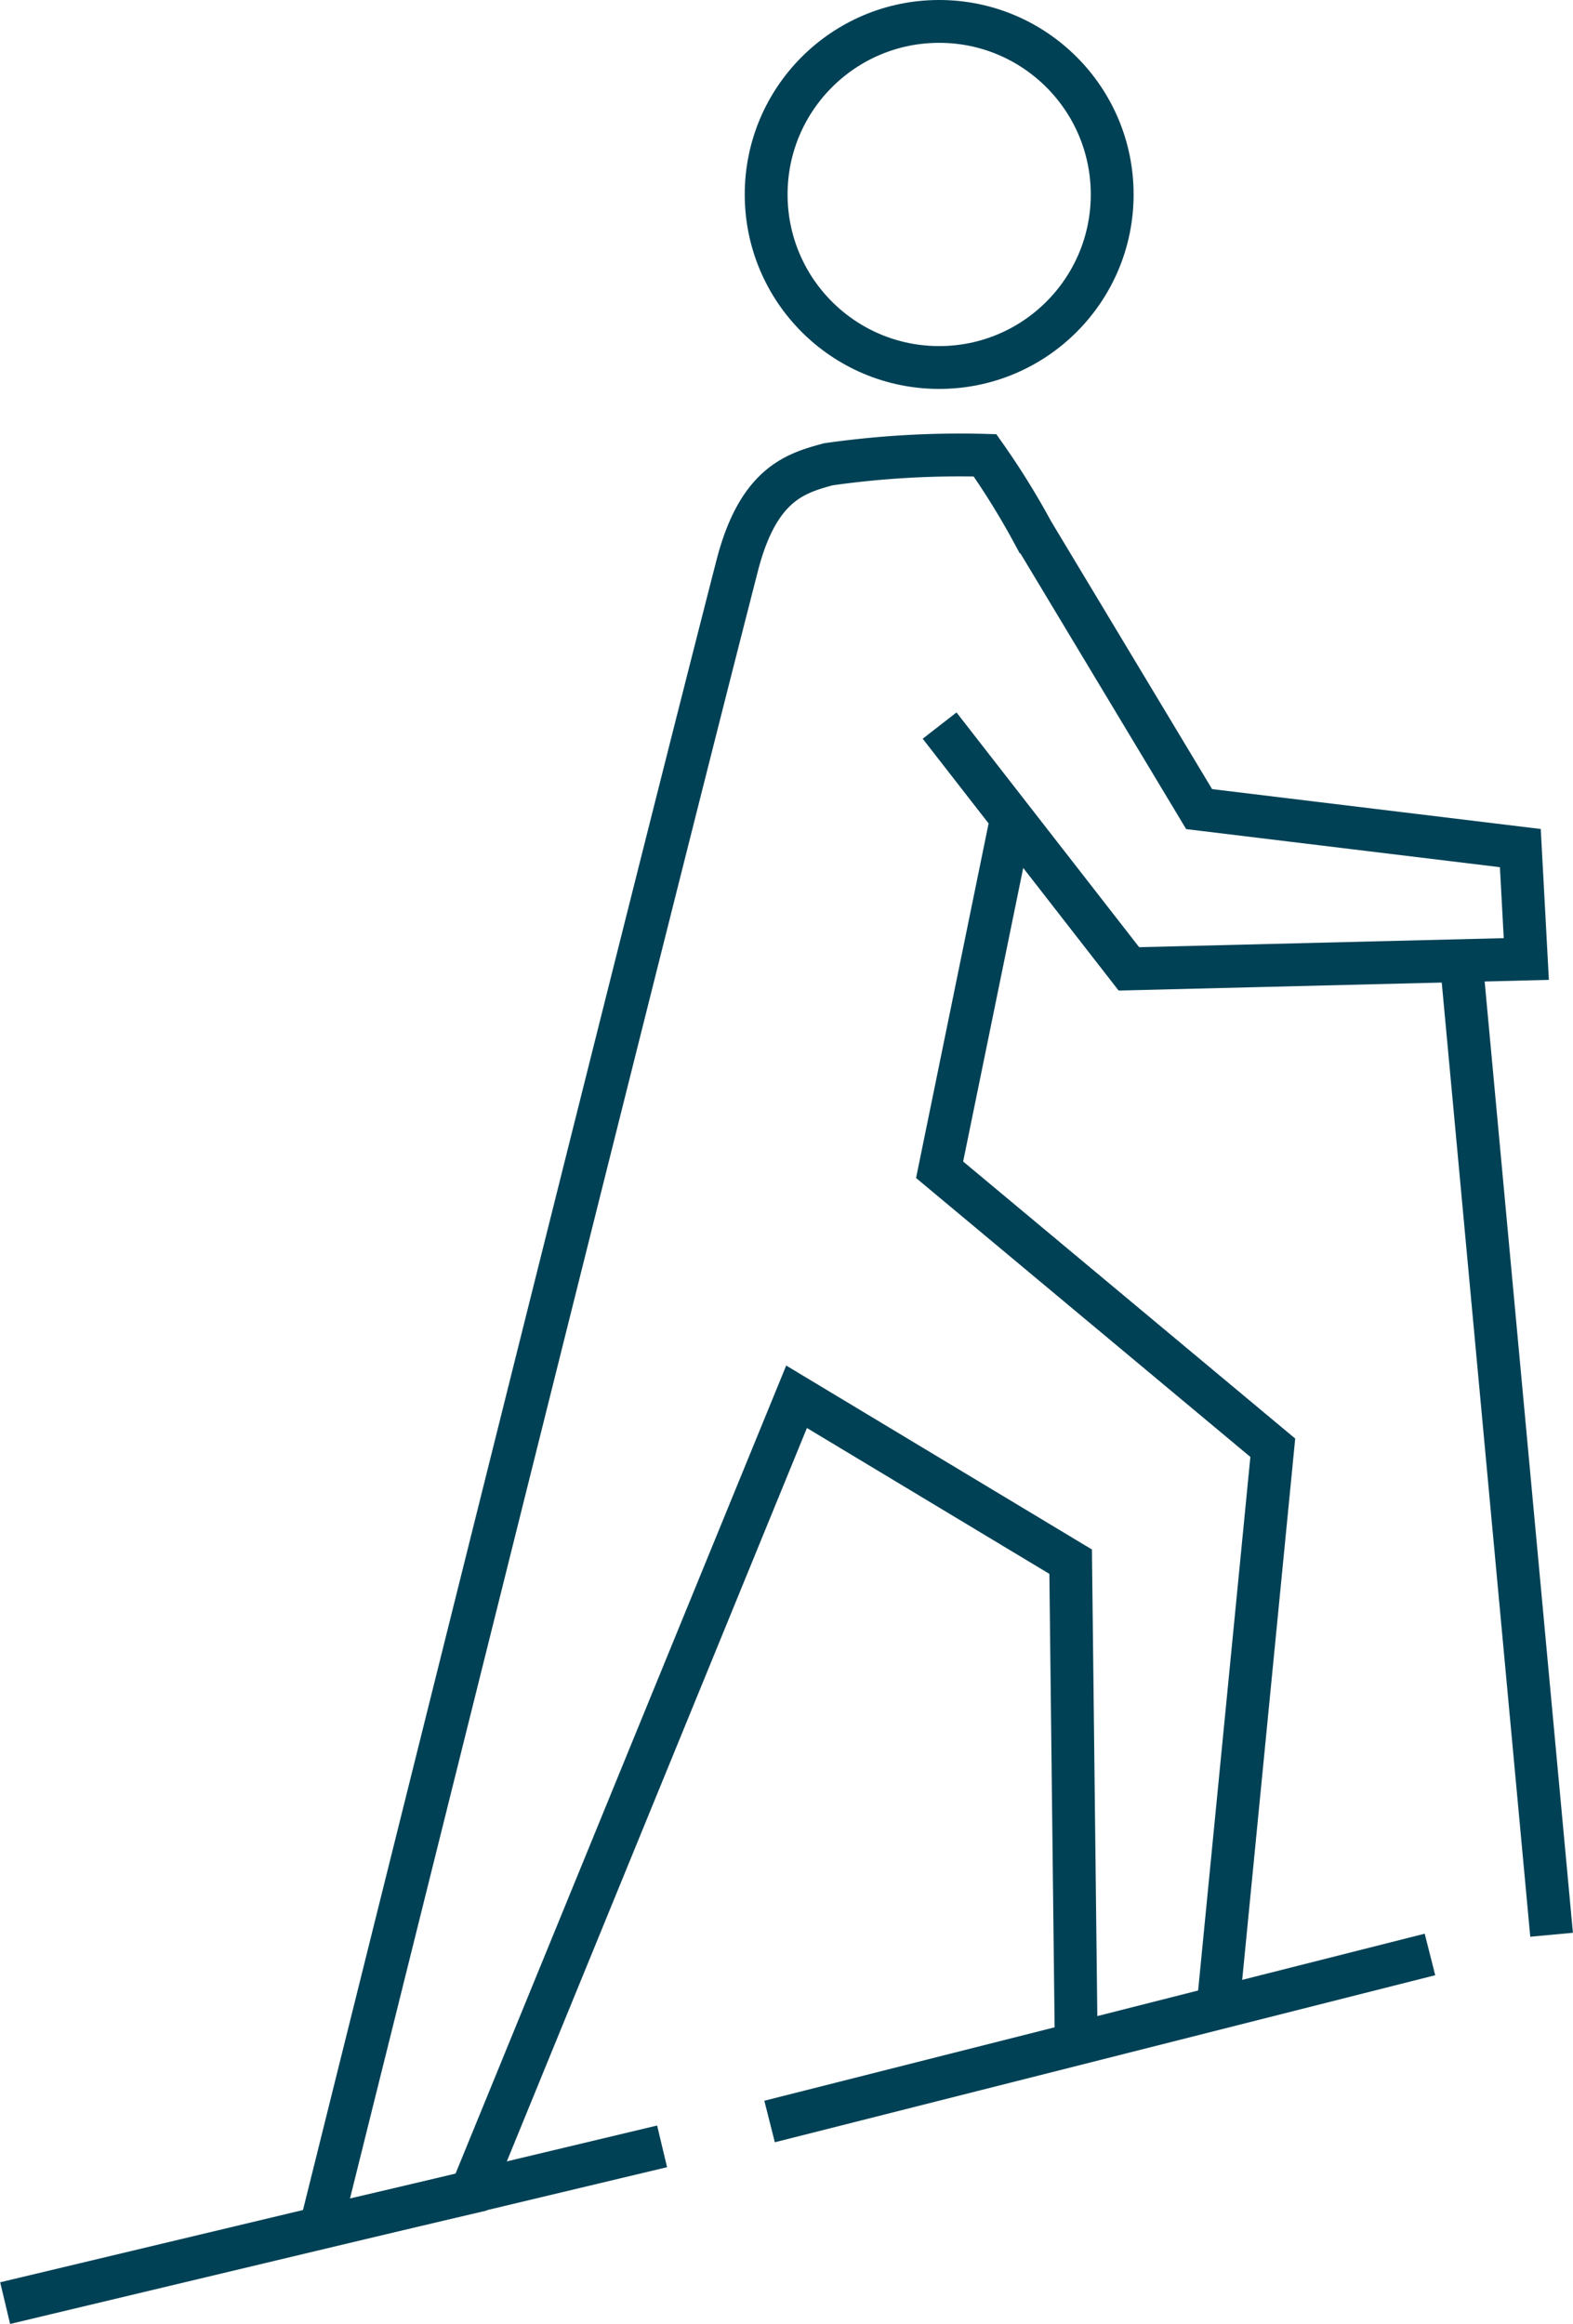<svg xmlns="http://www.w3.org/2000/svg" viewBox="0 0 36.73 54.26"><defs><style>.cls-1{fill:none;stroke:#004155;stroke-miterlimit:10;}</style></defs><g id="Ebene_2" data-name="Ebene 2"><g id="Detailansicht"><path class="cls-1" d="M21.94,16.94l4.42,5.68,9.28-.23L35.5,19.8,28,18.89l-3.89-6.47A17.87,17.87,0,0,0,23,10.63a21.78,21.78,0,0,0-3.66.21c-.77.21-1.64.46-2.13,2.38C14.84,22.44,7.49,52,7.49,52L11,51.18,18.6,32.61,25,36.46l.13,11.25,3.31-.84L29.72,33.8l-7.78-6.49,1.68-8.21"/><line class="cls-1" x1="34.12" y1="22.43" x2="36.23" y2="45.17"/><line class="cls-1" x1="33.39" y1="45.63" x2="17.97" y2="49.53"/><line class="cls-1" x1="15.46" y1="50.11" x2="0.12" y2="53.77"/><circle class="cls-1" cx="21.93" cy="4.54" r="4.04"/></g></g></svg>